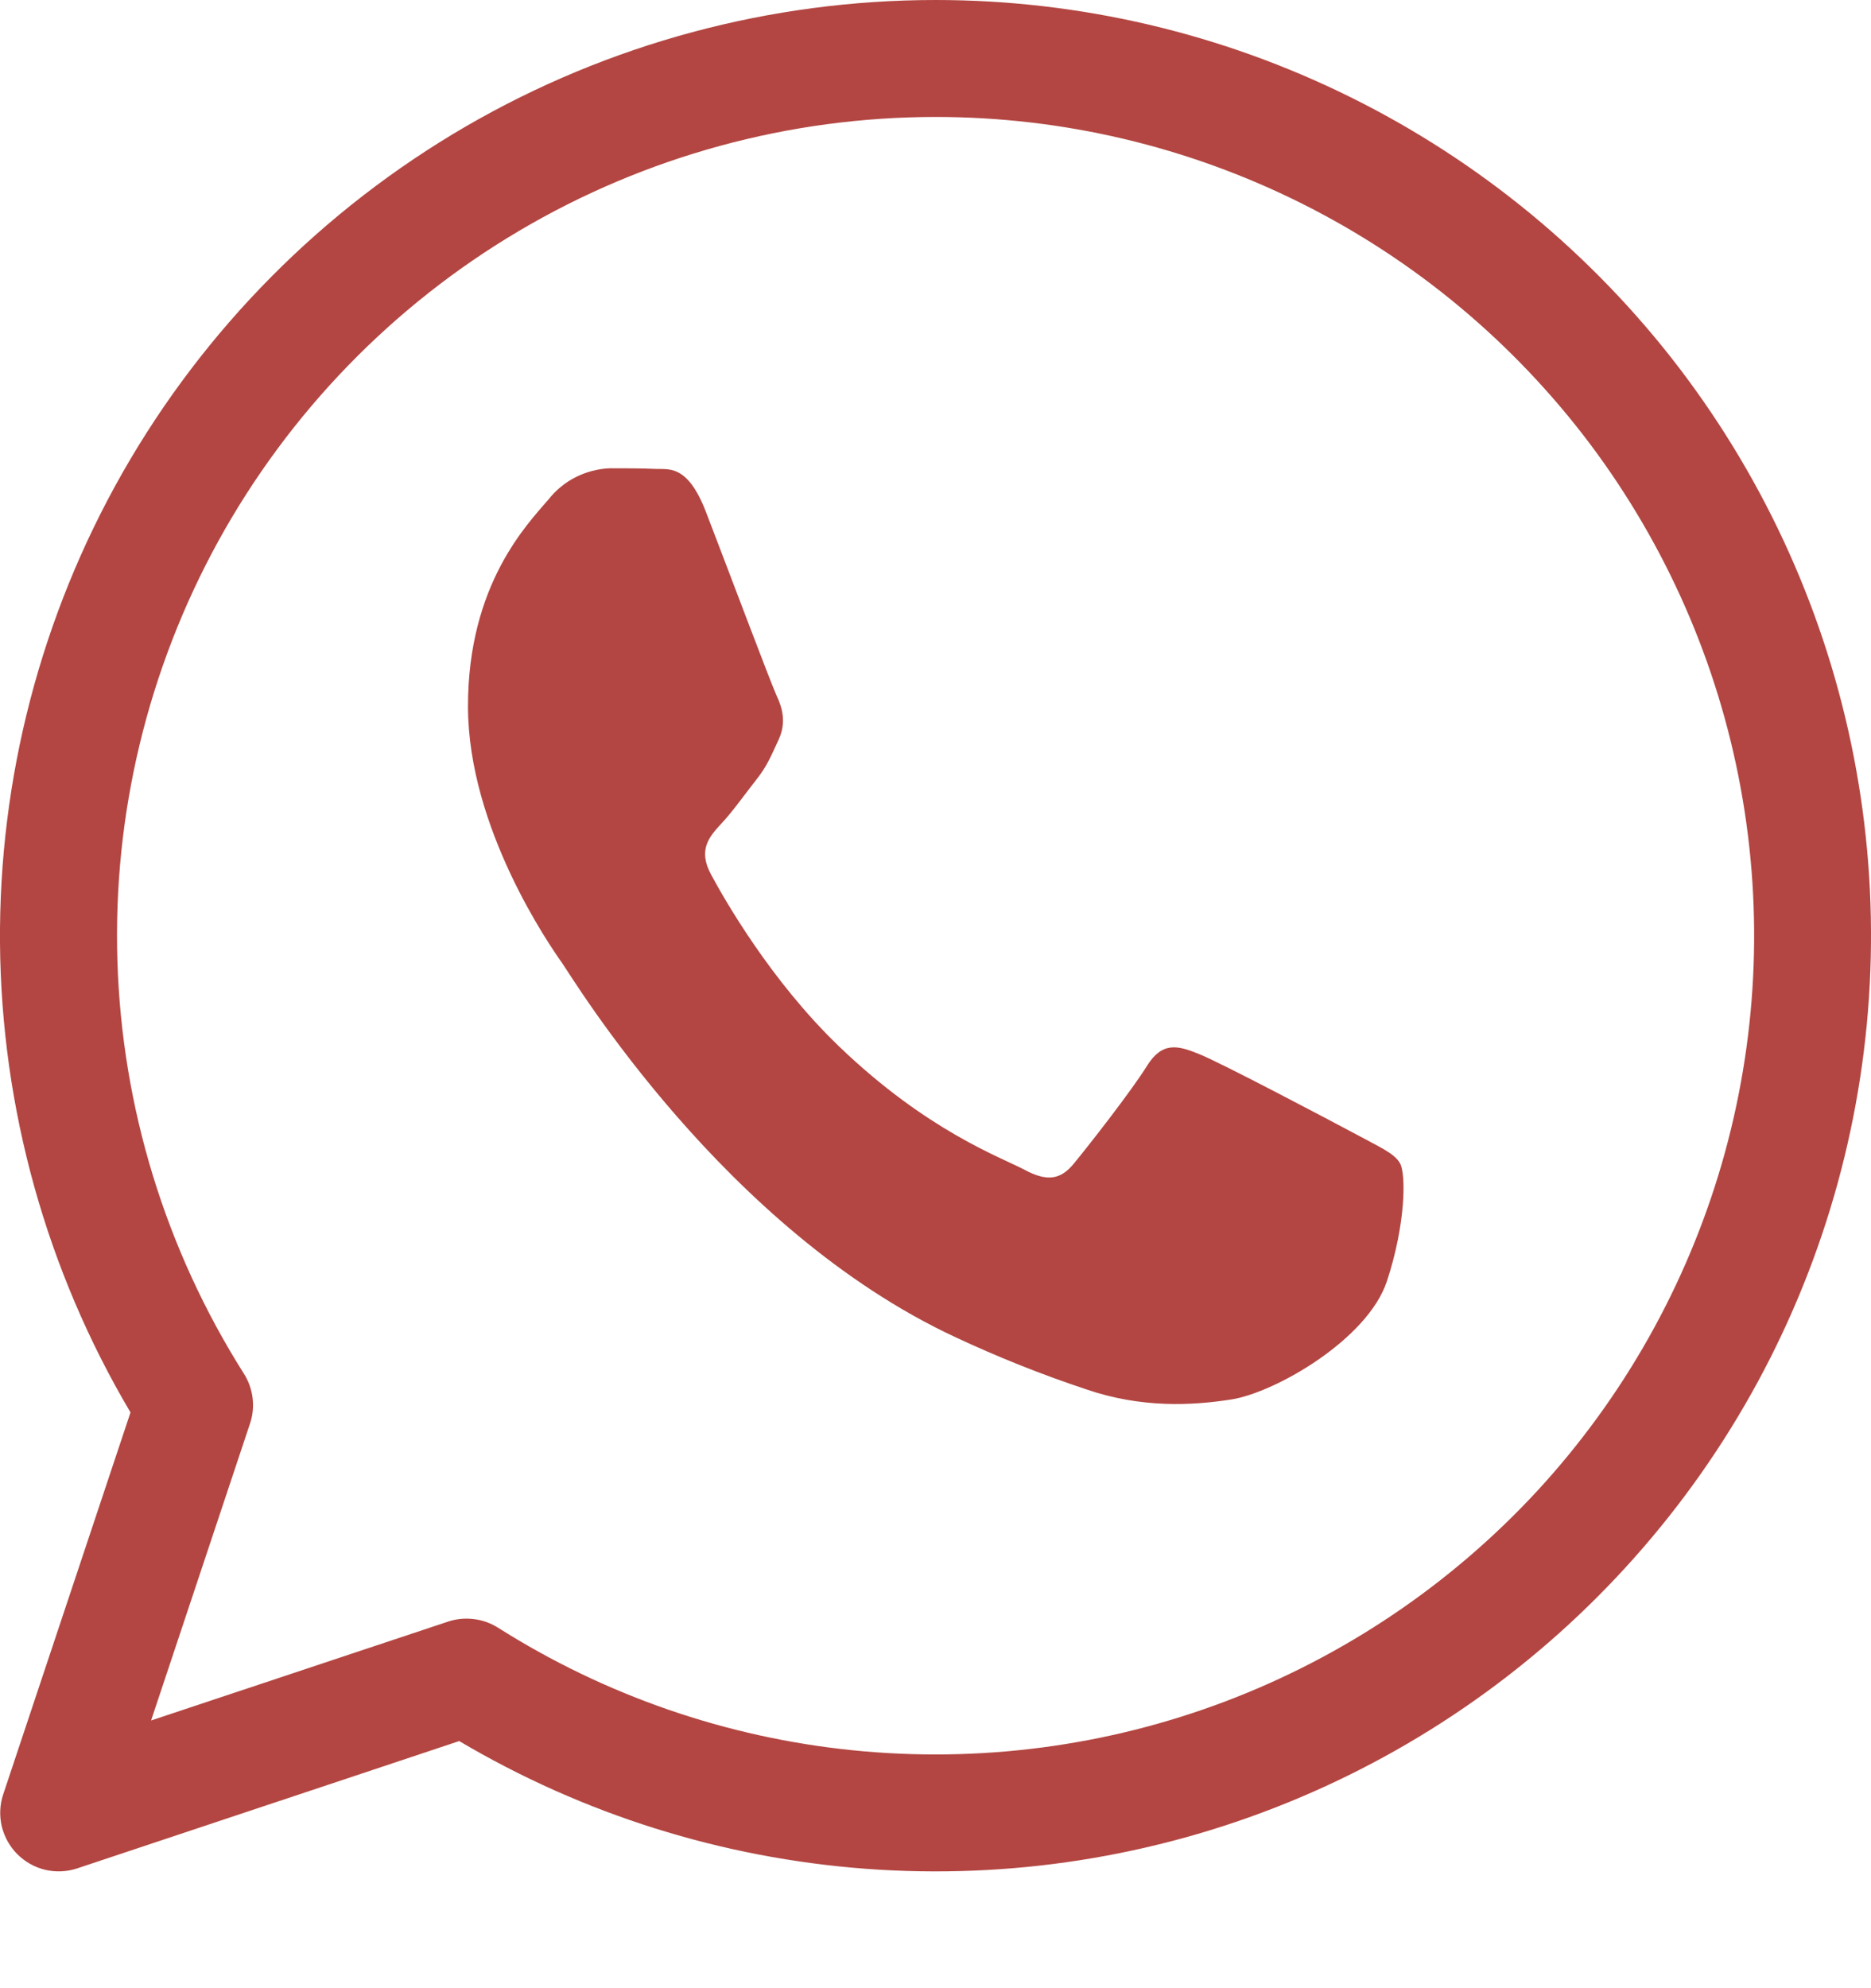 <svg width="16" height="17" viewBox="0 0 16 17" fill="none" xmlns="http://www.w3.org/2000/svg">
<path d="M8.002 9.53343e-08C9.233 0 10.447 0.285 11.549 0.831C12.652 1.377 13.614 2.17 14.361 3.148C15.107 4.127 15.618 5.264 15.853 6.472C16.088 7.68 16.041 8.926 15.716 10.113C15.391 11.3 14.797 12.396 13.979 13.316C13.162 14.236 12.143 14.955 11.002 15.417C9.862 15.879 8.63 16.071 7.403 15.979C6.175 15.887 4.986 15.514 3.927 14.887L0.659 15.976C0.571 16.005 0.477 16.009 0.387 15.988C0.296 15.966 0.214 15.92 0.148 15.854C0.083 15.789 0.037 15.706 0.015 15.616C-0.006 15.526 -0.002 15.431 0.027 15.344L1.116 12.077C0.397 10.862 0.012 9.478 0 8.066C-0.011 6.655 0.351 5.265 1.05 4.038C1.75 2.811 2.761 1.792 3.982 1.082C5.203 0.373 6.59 -0 8.002 9.53343e-08ZM8.002 1C6.749 1 5.518 1.336 4.439 1.974C3.361 2.611 2.473 3.527 1.868 4.625C1.264 5.723 0.965 6.963 1.004 8.215C1.042 9.468 1.416 10.687 2.086 11.746C2.126 11.809 2.151 11.88 2.16 11.953C2.169 12.027 2.162 12.102 2.138 12.172L1.292 14.711L3.833 13.865C3.903 13.842 3.977 13.835 4.051 13.844C4.124 13.852 4.195 13.878 4.258 13.917C5.175 14.498 6.215 14.857 7.295 14.966C8.375 15.075 9.466 14.932 10.481 14.547C11.496 14.162 12.408 13.546 13.145 12.749C13.881 11.951 14.421 10.993 14.724 9.95C15.026 8.907 15.082 7.808 14.886 6.74C14.691 5.673 14.249 4.665 13.598 3.797C12.945 2.929 12.101 2.224 11.13 1.739C10.158 1.253 9.088 1 8.002 1ZM5.216 4.004C5.347 4.004 5.478 4.004 5.592 4.009C5.712 4.017 5.874 3.959 6.035 4.372C6.199 4.797 6.593 5.845 6.642 5.95C6.692 6.055 6.724 6.18 6.66 6.321C6.594 6.463 6.56 6.552 6.462 6.674C6.364 6.799 6.256 6.951 6.166 7.045C6.068 7.152 5.965 7.265 6.081 7.478C6.194 7.689 6.591 8.386 7.175 8.947C7.928 9.671 8.561 9.896 8.759 10.001C8.955 10.107 9.071 10.087 9.184 9.948C9.3 9.808 9.675 9.329 9.807 9.116C9.938 8.905 10.07 8.938 10.25 9.011C10.43 9.081 11.399 9.593 11.595 9.698C11.793 9.806 11.925 9.86 11.973 9.948C12.023 10.038 12.023 10.462 11.86 10.956C11.695 11.452 10.91 11.905 10.531 11.966C10.191 12.019 9.761 12.041 9.29 11.88C8.908 11.753 8.534 11.604 8.169 11.433C6.194 10.513 4.904 8.373 4.806 8.233C4.707 8.093 4.002 7.083 4.002 6.039C4.002 4.996 4.51 4.482 4.69 4.271C4.753 4.191 4.832 4.126 4.923 4.08C5.014 4.034 5.114 4.008 5.216 4.004Z" fill="#B34642"/>
</svg>
